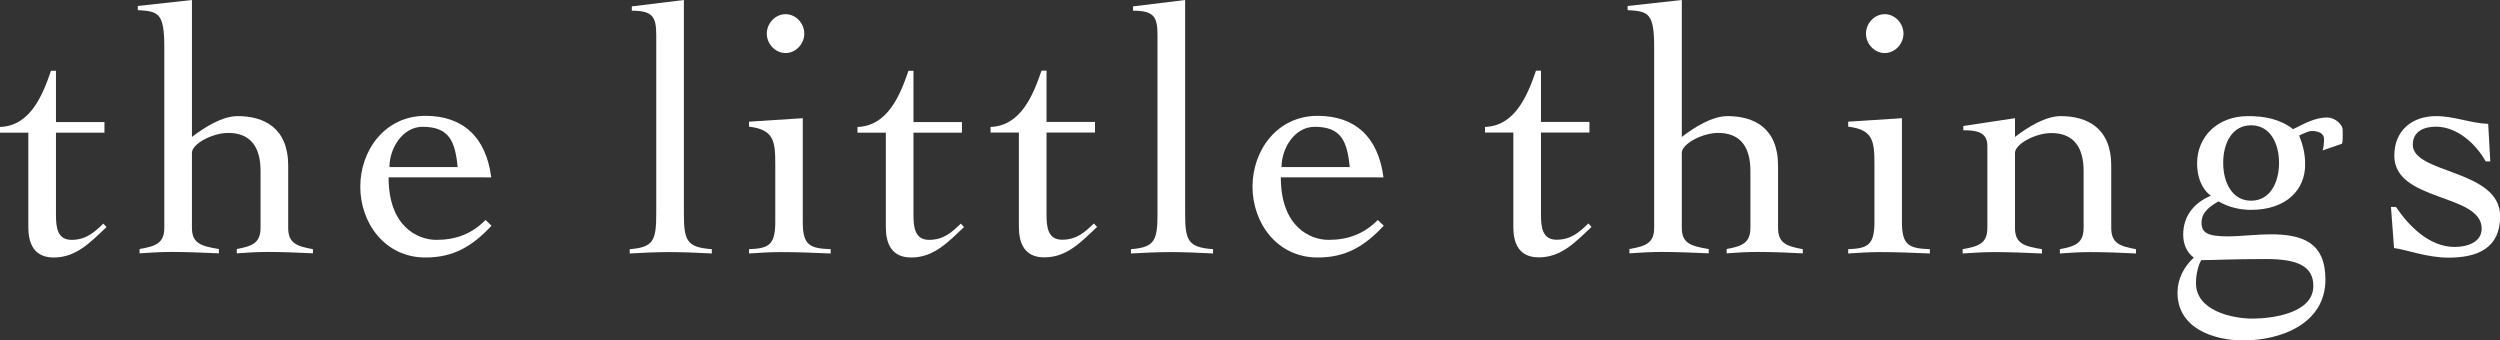 <?xml version="1.0" encoding="utf-8"?>
<!-- Generator: Adobe Illustrator 24.1.2, SVG Export Plug-In . SVG Version: 6.00 Build 0)  -->
<svg xmlns="http://www.w3.org/2000/svg" xmlns:xlink="http://www.w3.org/1999/xlink" version="1.1" x="0px" y="0px" width="1800px" height="245.1px" viewBox="0 0 1800 245.1" style="enable-background:new 0 0 1800 245.1;" xml:space="preserve">
<rect x="0" y="0" width="1800" height="245.1" fill="#333333" stroke="none"/>
<style type="text/css">
	.st0{fill:#FFFFFF;}
</style>
<g>
	<path class="st0" d="M0,95.5v-4.1C21.7,90.7,30.6,68.8,36.7,51h3.6v36.9h34.9v7.6H40.3v59.4c0,8.7,1,17.8,11.2,17.8   s16.1-5.1,22.9-11.7l2.3,2.5c-11.2,10.4-21.4,21.9-38,21.9c-14.3,0-18.3-10.2-18.3-21.9v-68H0z"/>
	<path class="st0" d="M225.3,182.4c-9.9-0.5-21.4-1-32.9-1c-7.6,0-15,0.5-21.9,1v-3.1c10.7-2,17.1-4.1,17.1-15.3v-41   c0-17.3-7.4-27.3-23.2-27.3c-11.5,0-26.2,7.9-26.2,14.3v54c0,11.2,6.4,13.2,19.4,15.3v3.1c-11.5-0.5-22.9-1-34.4-1   c-7.6,0-15,0.5-22.7,1v-3.1c11.5-2,17.8-4.1,17.8-15.3V34.1c0-24.7-4.1-26-19.1-26.8V4.3l39-4.3v98.6c9.2-7.1,21.9-15,32.9-15   c18.9,0,36.4,8.4,36.4,35.7v44.8c0,11.2,6.4,13.2,17.8,15.3V182.4z"/>
	<path class="st0" d="M279.8,127.9c0,35.2,20.9,44.8,34.4,44.8c14,0,25.5-4.3,35.4-14.3l4.3,4.1c-13.8,14.8-27.3,22.9-47.6,22.9   c-29.3,0-46.9-25-46.9-51c0-26,17.6-51,46.9-51c26.8,0,43.6,15,47.4,44.3H279.8z M329.5,120.3c-1.8-18.6-6.1-29-25.2-29   c-14.5,0-23.9,15.5-23.9,29H329.5z"/>
	<path class="st0" d="M453.4,179.4c17.3-1.3,19.1-6.4,19.1-26V25.5c0-13.2-2.3-17.8-17.6-17.8V4.6L492.4,0v153.4   c0,19.6,1.8,24.7,20.1,26v3.1c-9.9-0.5-20.4-1-30.6-1c-9.7,0-19.1,0.5-28.5,1V179.4z"/>
	<path class="st0" d="M558.2,118c0-16.3-1-24.7-18.9-26.8v-3.6l38.7-2.5V160c0,16.6,5.1,18.9,20.1,19.4v3.1c-12-0.5-23.9-1-35.9-1   c-7.6,0-15.3,0.5-22.9,1v-3.1c13.8-0.5,18.9-2.8,18.9-19.4V118z M579.1,24.2c0,7.4-6.1,14-13.5,14c-7.4,0-13.5-6.6-13.5-14   c0-7.4,6.1-14,13.5-14C573,10.2,579.1,16.8,579.1,24.2z"/>
	<path class="st0" d="M617.4,95.5v-4.1C639,90.7,648,68.8,654.1,51h3.6v36.9h34.9v7.6h-34.9v59.4c0,8.7,1,17.8,11.2,17.8   c10.2,0,16.1-5.1,22.9-11.7l2.3,2.5c-11.2,10.4-21.4,21.9-38,21.9c-14.3,0-18.3-10.2-18.3-21.9v-68H617.4z"/>
	<path class="st0" d="M713.2,95.5v-4.1c21.7-0.8,30.6-22.7,36.7-40.5h3.6v36.9h34.9v7.6h-34.9v59.4c0,8.7,1,17.8,11.2,17.8   s16.1-5.1,22.9-11.7l2.3,2.5c-11.2,10.4-21.4,21.9-38,21.9c-14.3,0-18.3-10.2-18.3-21.9v-68H713.2z"/>
	<path class="st0" d="M814.3,179.4c17.3-1.3,19.1-6.4,19.1-26V25.5c0-13.2-2.3-17.8-17.6-17.8V4.6L853.3,0v153.4   c0,19.6,1.8,24.7,20.1,26v3.1c-9.9-0.5-20.4-1-30.6-1c-9.7,0-19.1,0.5-28.5,1V179.4z"/>
	<path class="st0" d="M922.2,127.9c0,35.2,20.9,44.8,34.4,44.8c14,0,25.5-4.3,35.4-14.3l4.3,4.1c-13.8,14.8-27.3,22.9-47.6,22.9   c-29.3,0-46.9-25-46.9-51c0-26,17.6-51,46.9-51c26.8,0,43.6,15,47.4,44.3H922.2z M971.8,120.3c-1.8-18.6-6.1-29-25.2-29   c-14.5,0-23.9,15.5-23.9,29H971.8z"/>
	<path class="st0" d="M1069.2,95.5v-4.1c21.7-0.8,30.6-22.7,36.7-40.5h3.6v36.9h34.9v7.6h-34.9v59.4c0,8.7,1,17.8,11.2,17.8   c10.2,0,16.1-5.1,22.9-11.7l2.3,2.5c-11.2,10.4-21.4,21.9-38,21.9c-14.3,0-18.3-10.2-18.3-21.9v-68H1069.2z"/>
	<path class="st0" d="M1298,182.4c-9.9-0.5-21.4-1-32.9-1c-7.6,0-15,0.5-21.9,1v-3.1c10.7-2,17.1-4.1,17.1-15.3v-41   c0-17.3-7.4-27.3-23.2-27.3c-11.5,0-26.2,7.9-26.2,14.3v54c0,11.2,6.4,13.2,19.4,15.3v3.1c-11.5-0.5-22.9-1-34.4-1   c-7.6,0-15,0.5-22.7,1v-3.1c11.5-2,17.8-4.1,17.8-15.3V34.1c0-24.7-4.1-26-19.1-26.8V4.3l39-4.3v98.6c9.2-7.1,21.9-15,32.9-15   c18.9,0,36.4,8.4,36.4,35.7v44.8c0,11.2,6.4,13.2,17.8,15.3V182.4z"/>
	<path class="st0" d="M1349.6,118c0-16.3-1-24.7-18.9-26.8v-3.6l38.7-2.5V160c0,16.6,5.1,18.9,20.1,19.4v3.1c-12-0.5-23.9-1-35.9-1   c-7.6,0-15.3,0.5-22.9,1v-3.1c13.8-0.5,18.9-2.8,18.9-19.4V118z M1370.5,24.2c0,7.4-6.1,14-13.5,14c-7.4,0-13.5-6.6-13.5-14   c0-7.4,6.1-14,13.5-14C1364.4,10.2,1370.5,16.8,1370.5,24.2z"/>
	<path class="st0" d="M1413.6,90.7l37.2-5.6v13.5c9.2-7.1,21.9-15,32.9-15c18.9,0,36.4,8.4,36.4,35.7v44.8   c0,11.2,6.4,13.2,17.8,15.3v3.1c-9.9-0.5-21.4-1-32.9-1c-7.6,0-15,0.5-21.9,1v-3.1c10.7-2,17.1-4.1,17.1-15.3v-41   c0-17.3-7.4-27.3-23.2-27.3c-11.5,0-26.2,7.9-26.2,14.3v54c0,11.2,6.4,13.2,19.4,15.3v3.1c-11.5-0.5-22.9-1-34.4-1   c-7.6,0-15,0.5-22.7,1v-3.1c11.5-2,17.8-4.1,17.8-15.3V105c0-10.2-8.2-11.2-17.3-11.2V90.7z"/>
	<path class="st0" d="M1672.3,108.3c0.8-2.5,1-5.6,1-8.4c0-3.6-3.8-5.6-8.7-5.6c-2.8,0-7.1,2.3-9.2,3.3c2.8,7.1,4.3,13.2,4.3,20.9   c0,18.1-13.5,32.6-39,32.6c-8.2,0-16.3-2-23.4-6.1c-5.6,3.3-12.2,7.4-12.2,15.3c0,7.9,5.1,9.9,19.9,9.9c6.6,0,20.6-1.5,29.8-1.5   c23.4,0,39.5,6.1,39.5,32.6c0,31.8-32.1,43.8-59.1,43.8c-21.4,0-47.4-8.7-47.4-34.4c0-9.9,4.6-18.6,11.7-25.2   c-5.3-4.1-7.6-9.9-7.6-16.6c0-13.5,7.9-22.9,19.9-28c-6.6-4.8-9.9-13.5-9.9-23.2c0-19.4,14.8-34.1,36.7-34.1   c11.7,0,22.9,2,32.4,9.4c7.9-3.8,15.5-8.4,24.5-8.4c6.1,0,11.2,5.4,11.2,8.7c0,4.1,0.3,8.4-0.5,10.2L1672.3,108.3z M1665.6,205.9   c0-14.5-11.7-19.4-34.1-19.4c-25,0-36.9,0.8-46.6,0.8c-2.5,4.3-3.8,11-3.8,16.6c0,19.6,25.5,25.5,41,25.5   C1636.3,229.3,1665.6,225.5,1665.6,205.9z M1620.8,144.5c13.8,0,20.1-13.2,20.1-27.3c0-14-6.4-27-20.1-27c-13.8,0-20.1,13-20.1,27   C1600.7,131.2,1607,144.5,1620.8,144.5z"/>
	<path class="st0" d="M1721.5,149h3.6c9.4,14,24.2,28.8,42.3,28.8c8.9,0,19.4-3.3,19.4-13.2c0-25.5-62.9-19.1-62.9-52.5   c0-18.1,12.7-28.5,30.1-28.5c13,0,24.7,5.1,37.5,5.6l1.5,27h-3.3c-7.1-12.7-20.6-25-35.9-25c-8.4,0-16.6,3.3-16.6,13   c0,21.1,62.9,17.6,62.9,51.5c0,23.4-16.8,29.8-37.2,29.8c-15.8,0-30.6-5.9-39.2-6.9L1721.5,149z"/>
</g>
</svg>
